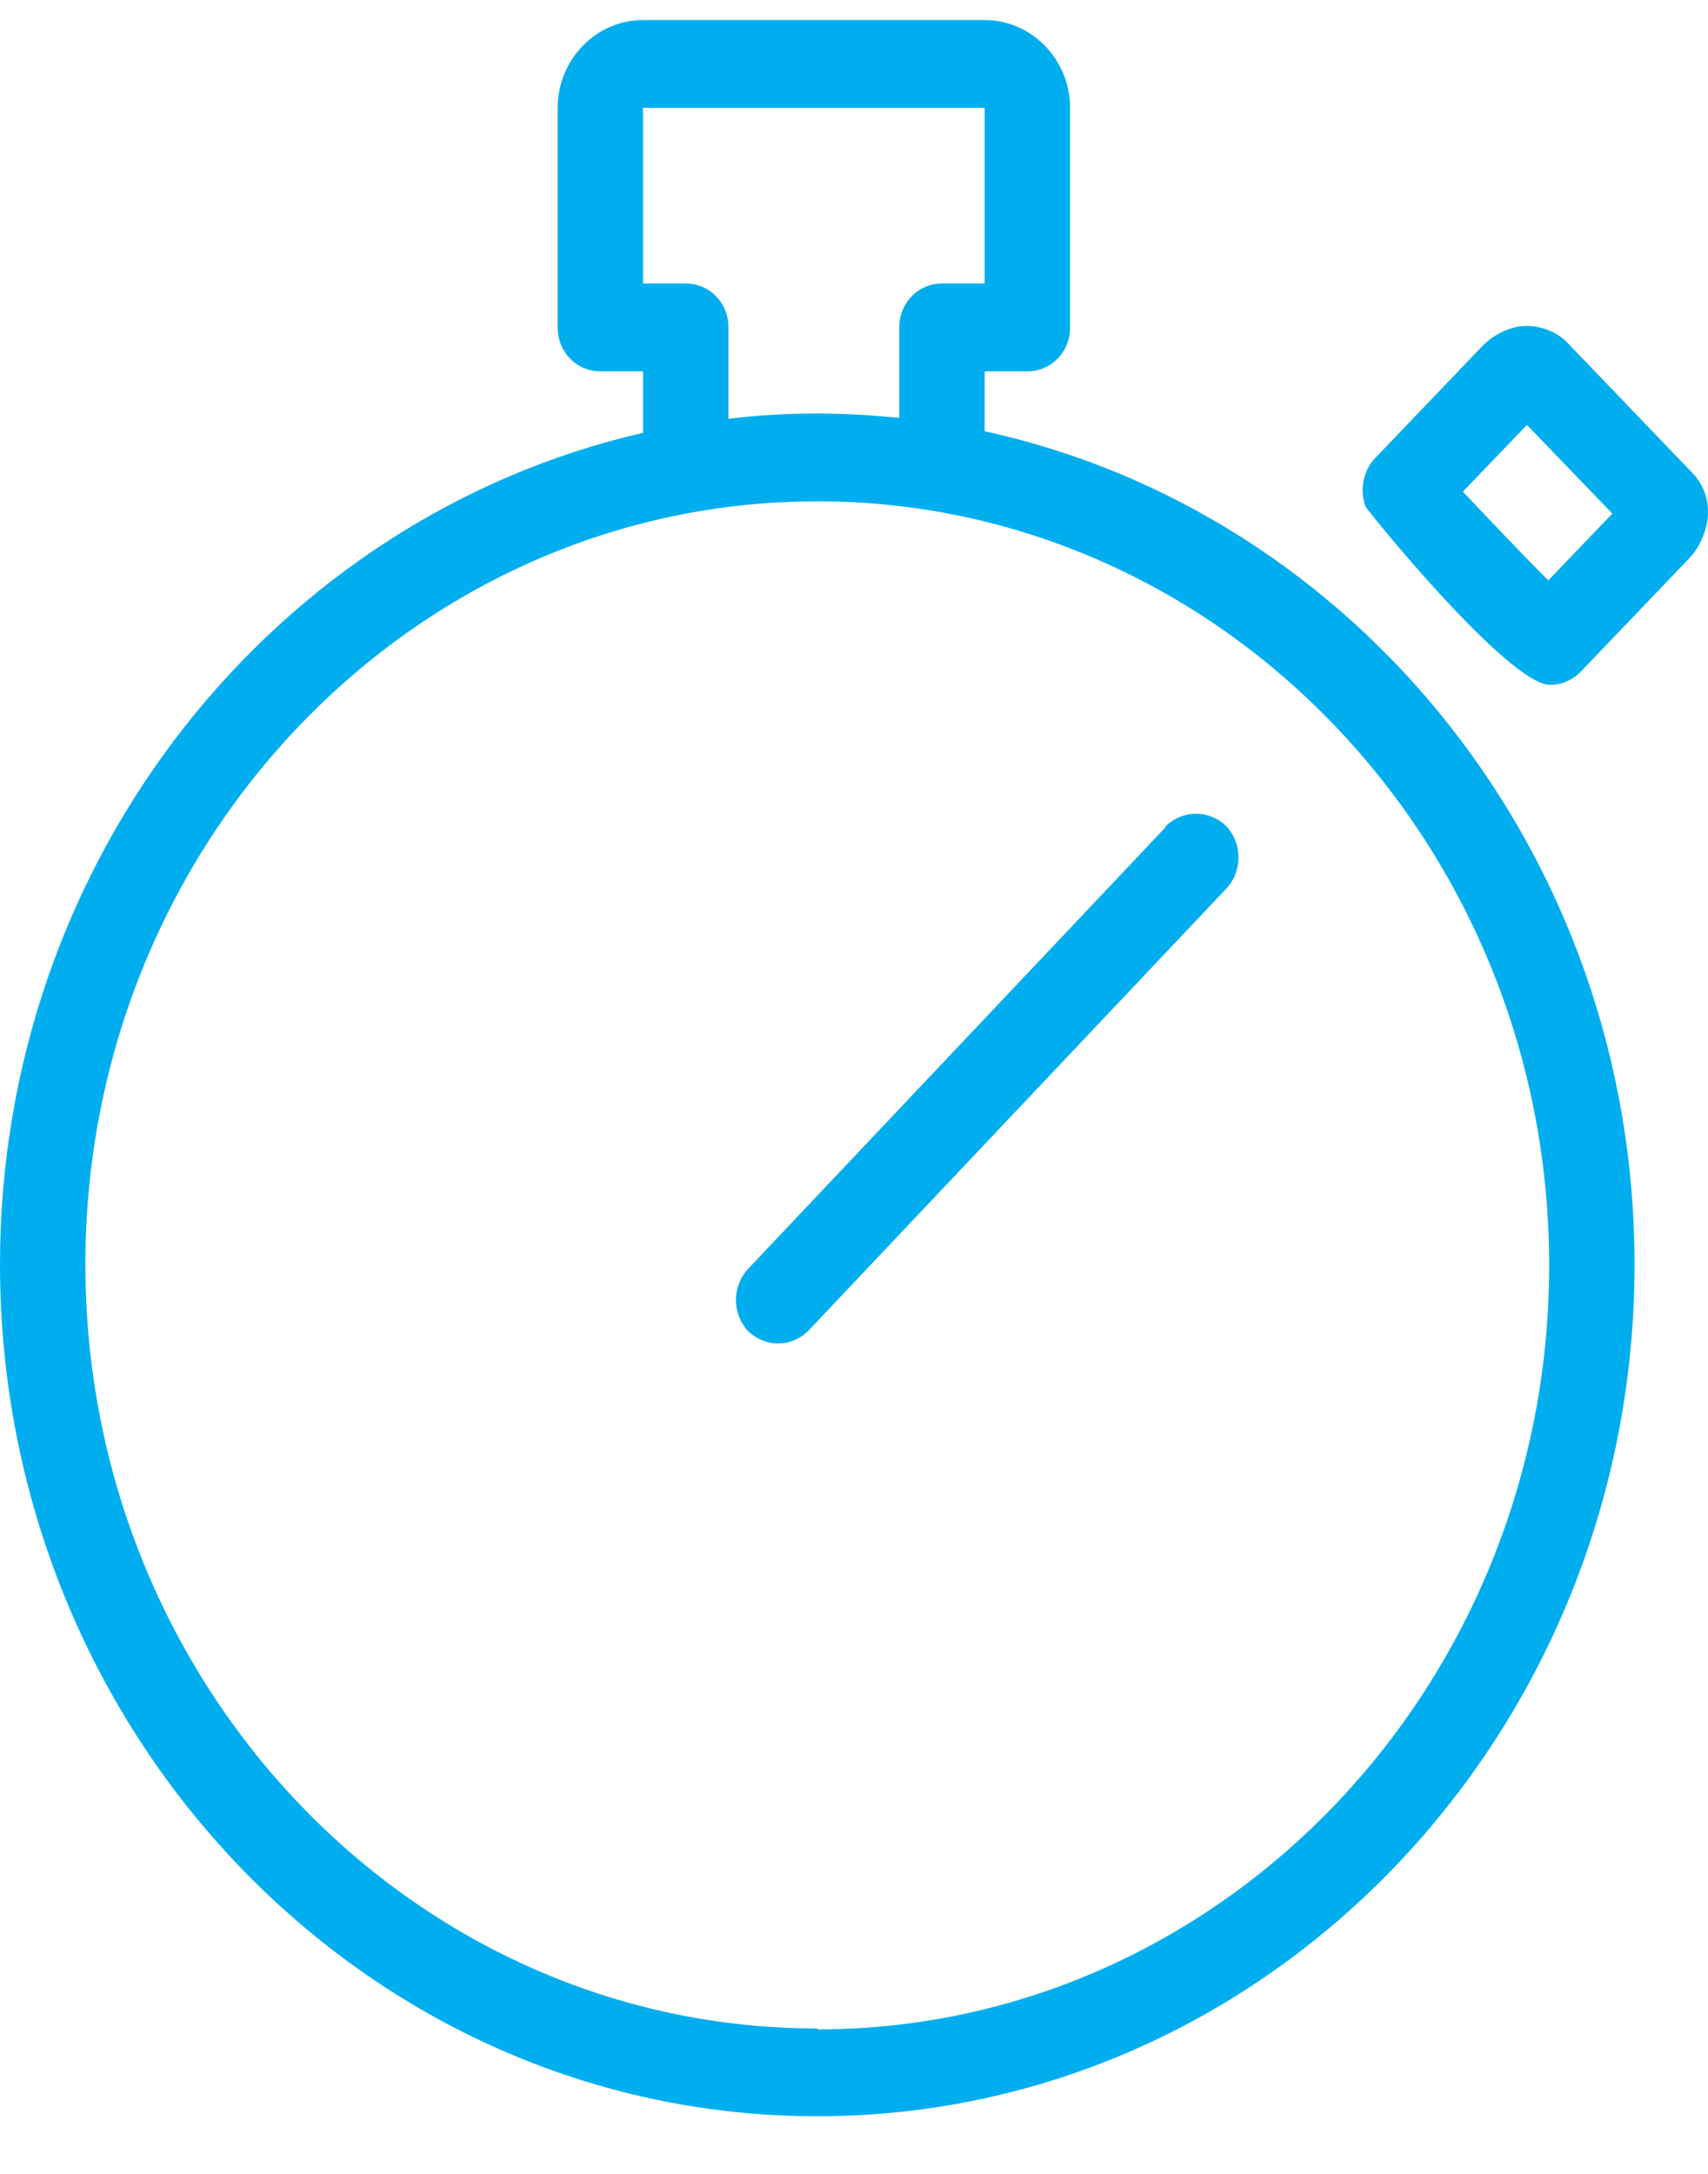 <svg width="22" height="28" viewBox="0 0 22 28" fill="none" xmlns="http://www.w3.org/2000/svg">
<g id="Group 83">
<path id="Vector" d="M21.802 6.095L20.185 4.41C20.031 4.251 19.778 4.172 19.558 4.206C19.382 4.24 19.217 4.33 19.096 4.455L17.71 5.903C17.556 6.061 17.512 6.321 17.589 6.525C17.589 6.547 19.426 8.821 19.965 8.821C20.108 8.821 20.251 8.764 20.361 8.651L21.747 7.203C21.879 7.068 21.956 6.898 21.989 6.728C22.033 6.491 21.956 6.253 21.802 6.095ZM19.943 7.475C19.624 7.158 19.151 6.66 18.843 6.332L19.668 5.473L20.768 6.615L19.943 7.475Z" fill="#00AEEF"/>
<path id="Vector_2" d="M15.015 10.653L9.636 16.343C9.427 16.569 9.427 16.92 9.636 17.146C9.746 17.248 9.878 17.304 10.021 17.304C10.164 17.304 10.307 17.248 10.417 17.135L15.796 11.445C16.005 11.219 16.005 10.868 15.796 10.642C15.576 10.427 15.235 10.427 15.015 10.642V10.653Z" fill="#00AEEF"/>
<path id="Vector_3" d="M12.683 5.552V4.783H13.233C13.541 4.783 13.783 4.534 13.783 4.217V1.389C13.783 0.767 13.288 0.258 12.683 0.258H8.283C7.678 0.258 7.183 0.767 7.183 1.389V4.217C7.183 4.534 7.425 4.783 7.733 4.783H8.283V5.575C3.553 6.66 0 11.049 0 16.286C0 22.338 4.719 27.258 10.527 27.258C16.335 27.258 21.054 22.338 21.054 16.286C21.054 11.004 17.457 6.593 12.672 5.552H12.683ZM8.833 3.652H8.283V1.389H12.683V3.652H12.133C11.825 3.652 11.583 3.901 11.583 4.217V5.382C11.231 5.348 10.89 5.326 10.527 5.326C10.142 5.326 9.757 5.348 9.383 5.394V4.217C9.383 3.901 9.141 3.652 8.833 3.652ZM10.527 26.127C5.324 26.127 1.1 21.716 1.1 16.286C1.1 10.857 5.335 6.457 10.527 6.457C15.719 6.457 19.954 10.868 19.954 16.298C19.954 21.727 15.719 26.139 10.527 26.139V26.127Z" fill="#00AEEF"/>
</g>
</svg>
